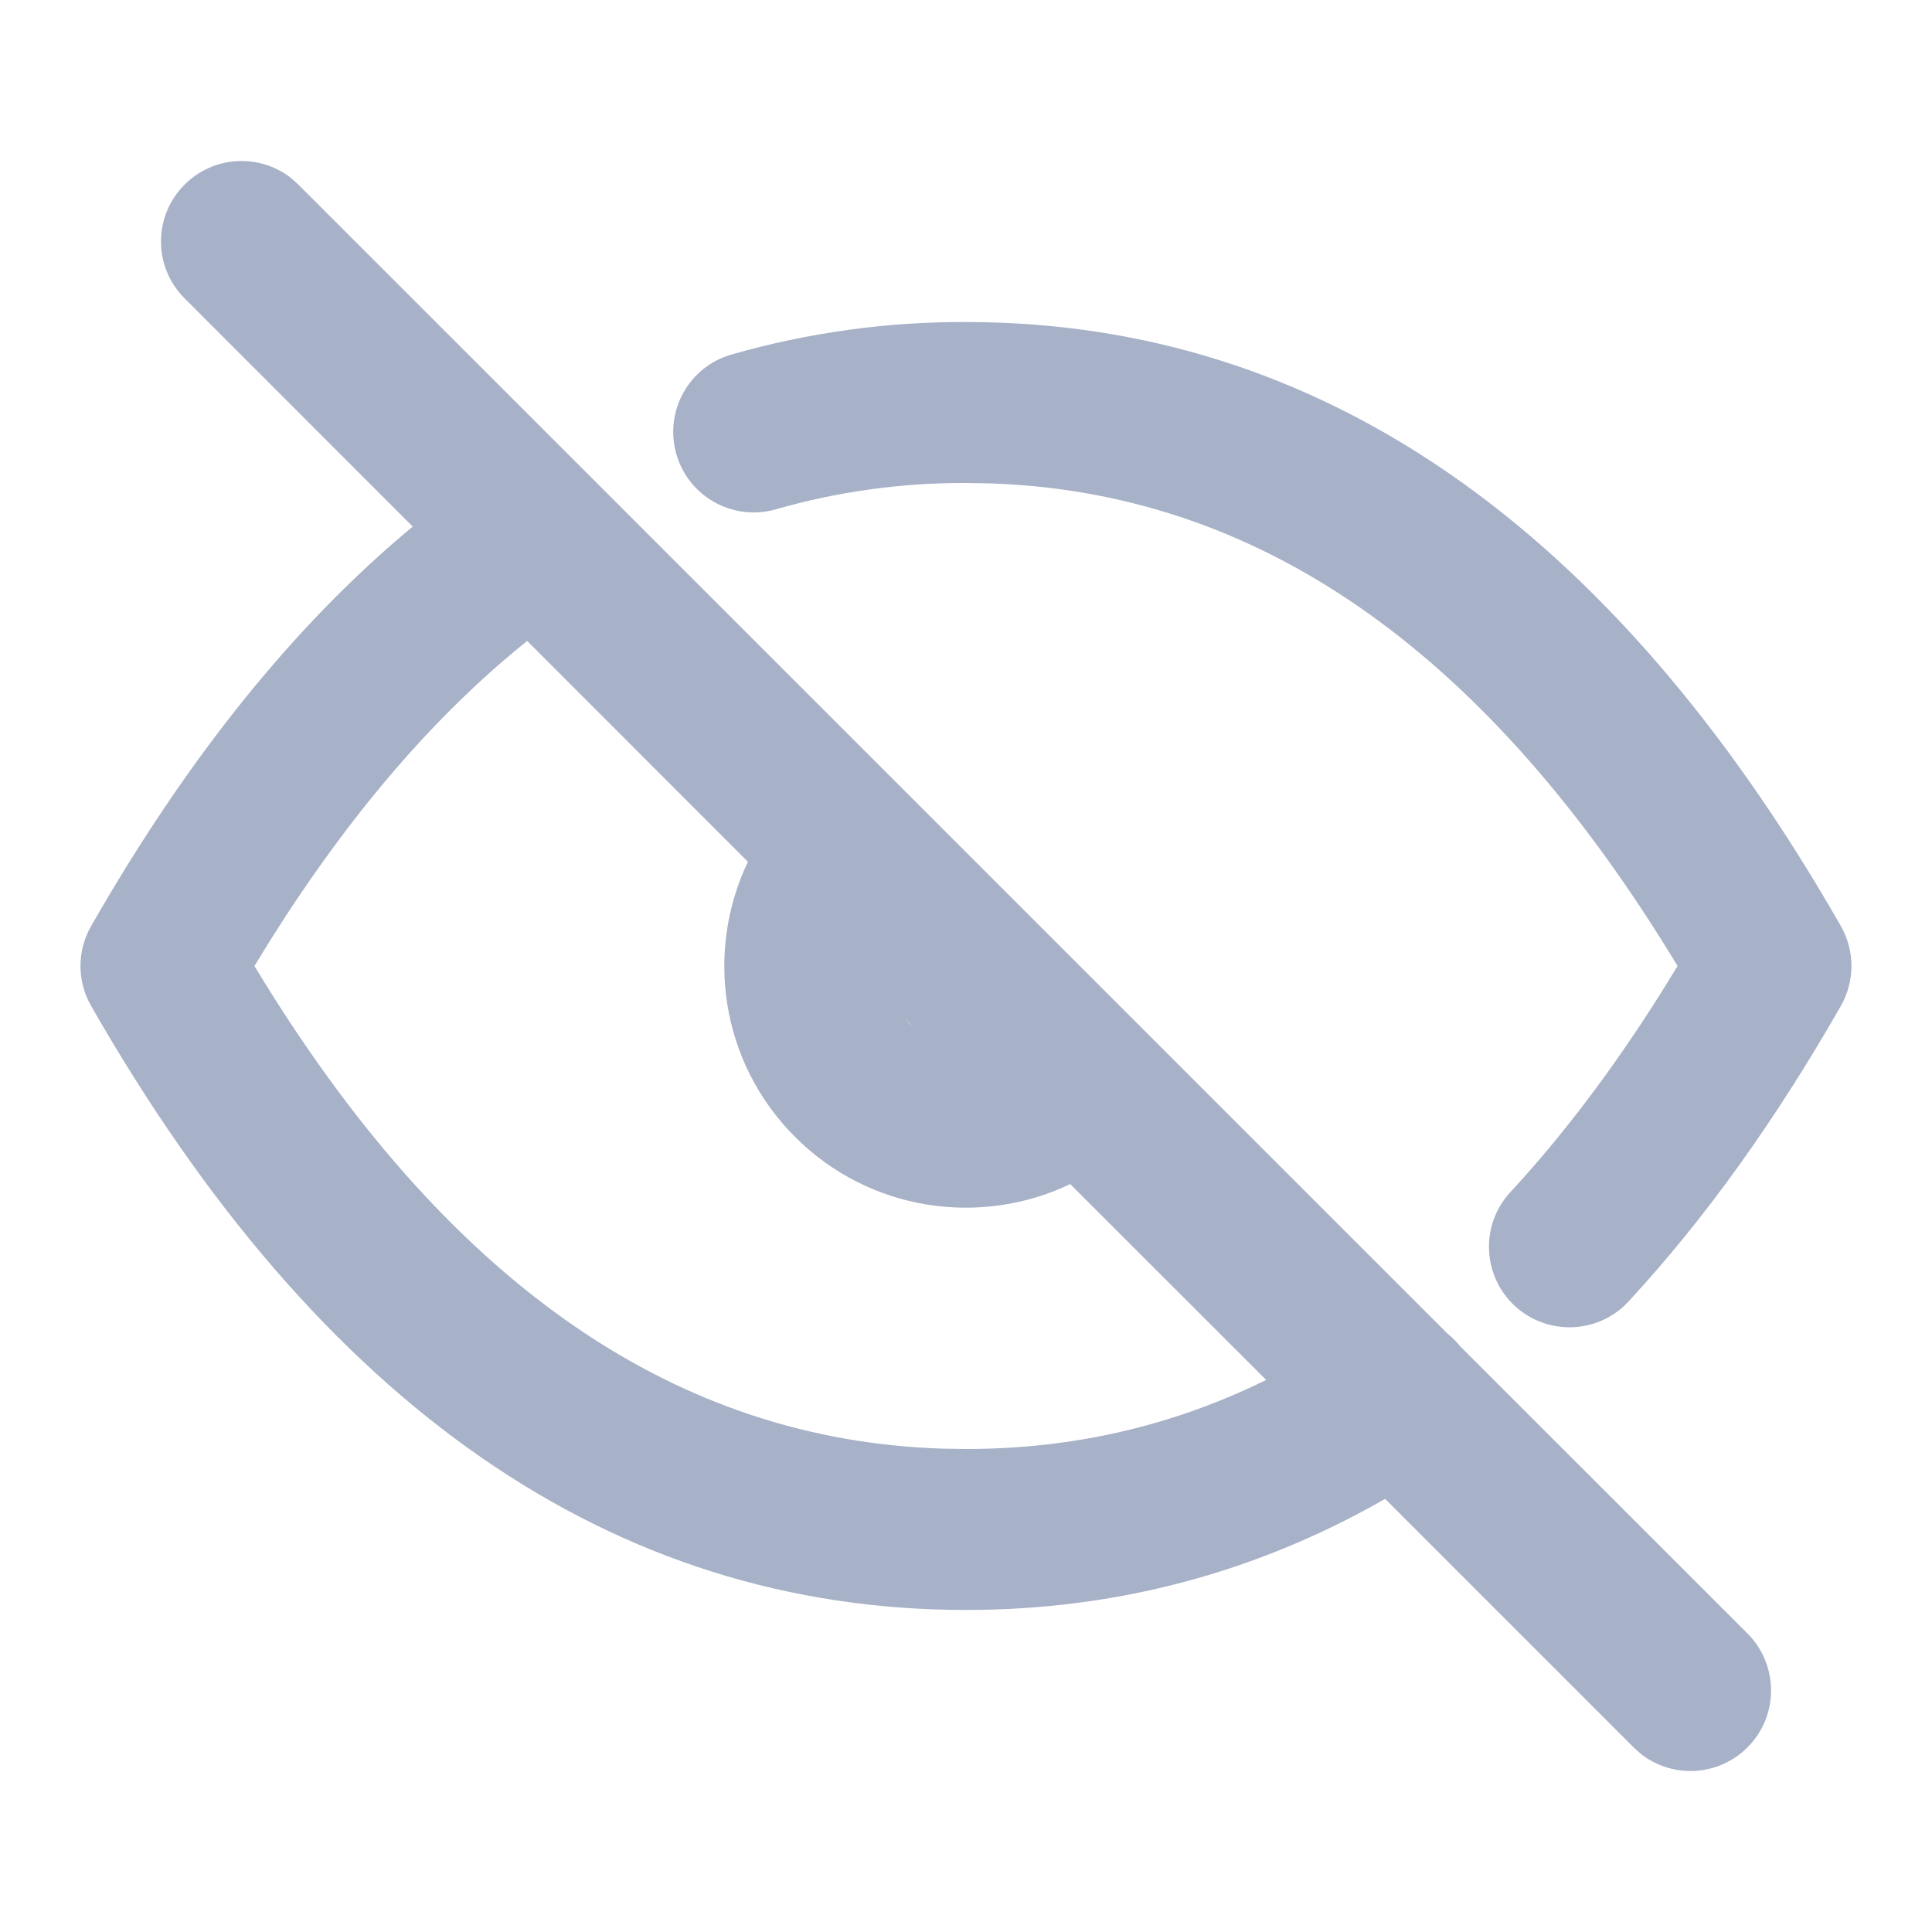 <svg width="16" height="16" viewBox="0 0 16 16" fill="none" xmlns="http://www.w3.org/2000/svg">
<path fill-rule="evenodd" clip-rule="evenodd" d="M1.529 1.529C1.769 1.288 2.147 1.27 2.409 1.473L2.471 1.529L11.989 11.046C12.026 11.075 12.06 11.109 12.091 11.148L14.472 13.528C14.732 13.789 14.732 14.211 14.472 14.471C14.231 14.712 13.853 14.73 13.591 14.527L13.529 14.471L11.471 12.413C10.402 13.025 9.242 13.333 8 13.333C5.07 13.333 2.642 11.634 0.755 8.331C0.637 8.126 0.637 7.874 0.755 7.669C1.549 6.28 2.435 5.176 3.418 4.361L1.529 2.471C1.268 2.211 1.268 1.789 1.529 1.529ZM4.366 5.308C3.606 5.917 2.897 6.74 2.241 7.782L2.107 8L2.186 8.129C3.753 10.662 5.617 11.927 7.806 11.997L8 12C8.884 12 9.71 11.81 10.486 11.428L8.863 9.806C8.119 10.162 7.2 10.032 6.584 9.415C5.968 8.799 5.838 7.881 6.194 7.137L4.366 5.308ZM7.492 8.435L7.565 8.508C7.552 8.497 7.54 8.485 7.527 8.473C7.515 8.46 7.503 8.448 7.492 8.435Z" fill="#A7B1C7"/>
<path d="M8 2.667C10.93 2.667 13.357 4.366 15.245 7.669C15.362 7.874 15.362 8.126 15.245 8.331C14.702 9.281 14.117 10.097 13.487 10.778C13.238 11.048 12.816 11.065 12.545 10.815C12.275 10.565 12.258 10.143 12.508 9.873C12.942 9.404 13.357 8.855 13.753 8.227L13.893 8L13.814 7.871C12.246 5.338 10.383 4.073 8.192 4.003L7.997 4C7.466 3.998 6.936 4.071 6.425 4.218C6.071 4.319 5.702 4.114 5.601 3.76C5.5 3.406 5.704 3.037 6.058 2.936C6.69 2.755 7.345 2.664 8 2.667Z" fill="#A7B1C7"/>
</svg>
